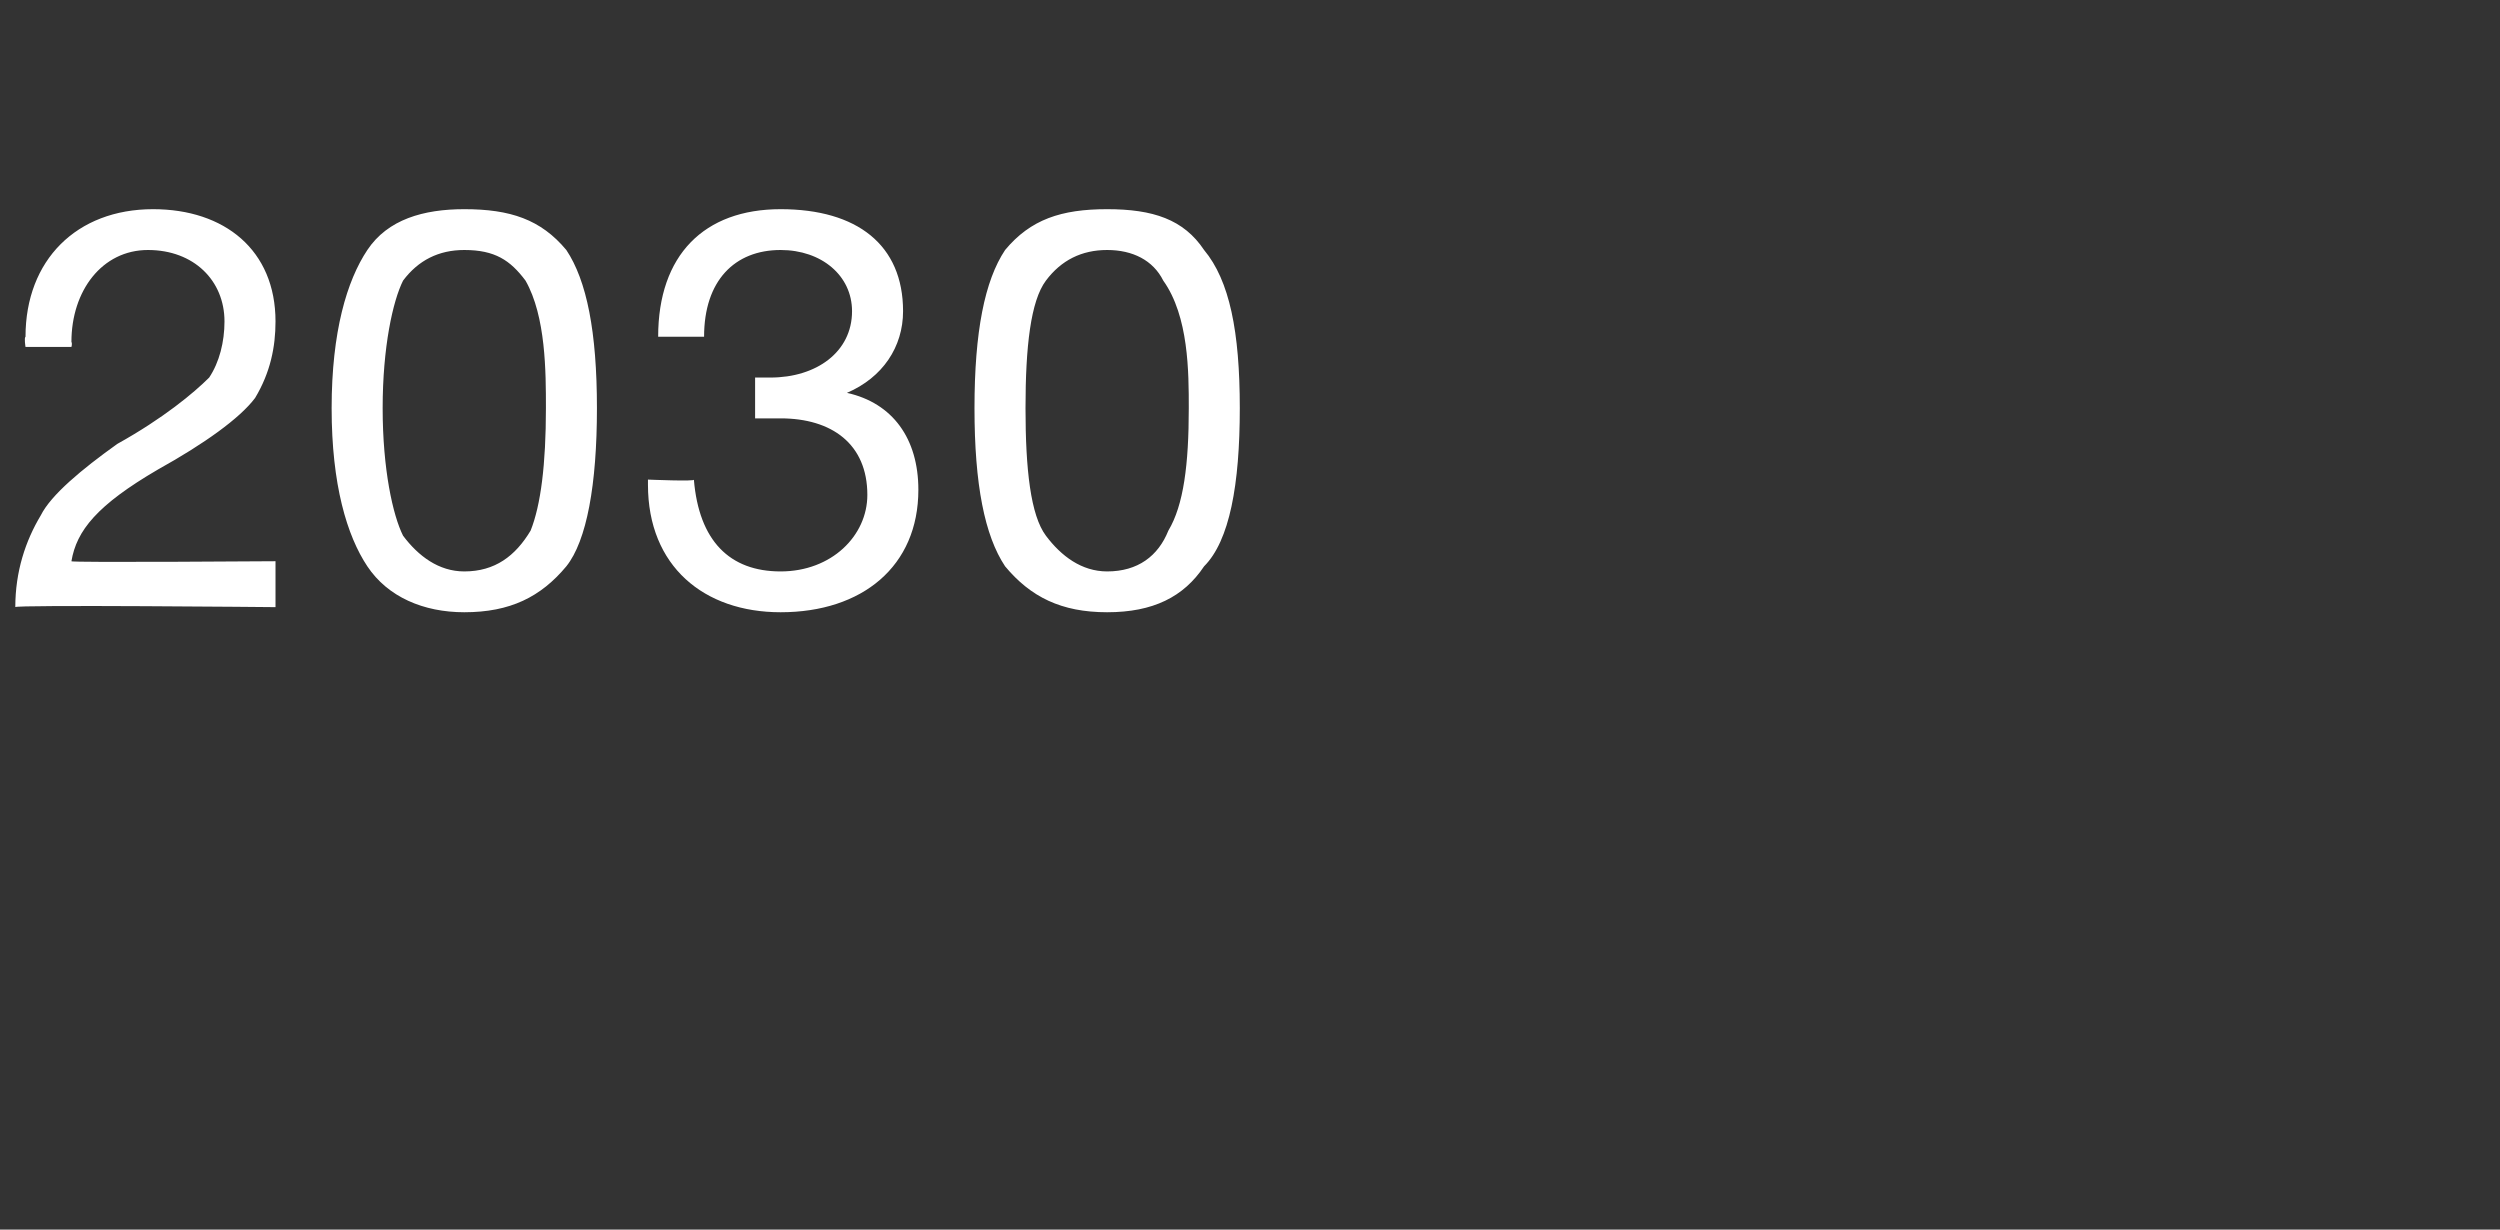 <?xml version="1.0" standalone="no"?><!DOCTYPE svg PUBLIC "-//W3C//DTD SVG 1.1//EN" "http://www.w3.org/Graphics/SVG/1.1/DTD/svg11.dtd"><svg xmlns="http://www.w3.org/2000/svg" version="1.1" width="49px" height="24.1px" viewBox="0 -4 49 24.1" style="top:-4px"><rect x="0" y="-4" width="49" height="24.1" fill="#333333" stroke="none"/>  <desc>2030</desc>  <defs/>  <g id="Polygon167274">    <path d="M 5.4 2.3 C 5.4 2.8 5.3 3.3 5 3.8 C 4.7 4.2 4 4.7 3.1 5.2 C 1.9 5.9 1.5 6.4 1.4 7 C 1.35 7.03 5.4 7 5.4 7 L 5.4 7.9 C 5.4 7.9 0.26 7.85 0.3 7.9 C 0.3 7.2 0.5 6.6 0.8 6.1 C 1 5.7 1.6 5.2 2.3 4.7 C 3.2 4.2 3.8 3.7 4.1 3.4 C 4.3 3.1 4.4 2.7 4.4 2.3 C 4.4 1.5 3.8 0.9 2.9 0.9 C 2 0.9 1.4 1.7 1.4 2.7 C 1.42 2.74 1.4 2.8 1.4 2.8 L 0.5 2.8 C 0.5 2.8 0.47 2.62 0.5 2.6 C 0.5 1.1 1.5 0.1 3 0.1 C 4.4 0.1 5.4 0.9 5.4 2.3 Z M 11.1 0.9 C 11.5 1.5 11.7 2.5 11.7 4 C 11.7 5.5 11.5 6.6 11.1 7.1 C 10.6 7.7 10 8 9.1 8 C 8.3 8 7.6 7.7 7.2 7.1 C 6.8 6.5 6.5 5.5 6.5 4 C 6.5 2.5 6.8 1.5 7.2 0.9 C 7.6 0.3 8.3 0.1 9.1 0.1 C 10 0.1 10.6 0.3 11.1 0.9 Z M 7.9 6.5 C 8.2 6.9 8.6 7.2 9.1 7.2 C 9.7 7.2 10.1 6.9 10.4 6.4 C 10.6 5.9 10.7 5.1 10.7 4 C 10.7 3.3 10.7 2.2 10.3 1.5 C 10 1.1 9.7 0.9 9.1 0.9 C 8.6 0.9 8.2 1.1 7.9 1.5 C 7.7 1.9 7.5 2.8 7.5 4 C 7.5 5.2 7.7 6.1 7.9 6.5 Z M 17.7 2.1 C 17.7 2.8 17.3 3.4 16.6 3.7 C 16.6 3.7 16.6 3.7 16.6 3.7 C 17.5 3.9 18 4.6 18 5.6 C 18 7.1 16.9 8 15.3 8 C 13.8 8 12.7 7.1 12.7 5.5 C 12.7 5.48 12.7 5.4 12.7 5.4 C 12.7 5.4 13.65 5.44 13.6 5.4 C 13.7 6.6 14.3 7.2 15.3 7.2 C 16.3 7.2 17 6.5 17 5.7 C 17 4.7 16.3 4.2 15.3 4.2 C 15.1 4.2 15 4.2 14.8 4.2 C 14.8 4.2 14.8 3.4 14.8 3.4 C 14.9 3.4 15 3.4 15.1 3.4 C 16 3.4 16.7 2.9 16.7 2.1 C 16.7 1.4 16.1 0.9 15.3 0.9 C 14.4 0.9 13.8 1.5 13.8 2.6 C 13.8 2.6 12.9 2.6 12.9 2.6 C 12.9 1 13.8 0.1 15.3 0.1 C 16.8 0.1 17.7 0.8 17.7 2.1 Z M 23.6 0.9 C 24.1 1.5 24.3 2.5 24.3 4 C 24.3 5.5 24.1 6.6 23.6 7.1 C 23.2 7.7 22.6 8 21.7 8 C 20.8 8 20.2 7.7 19.7 7.1 C 19.3 6.5 19.1 5.5 19.1 4 C 19.1 2.5 19.3 1.5 19.7 0.9 C 20.2 0.3 20.8 0.1 21.7 0.1 C 22.6 0.1 23.2 0.3 23.6 0.9 Z M 20.5 6.5 C 20.8 6.9 21.2 7.2 21.7 7.2 C 22.3 7.2 22.7 6.9 22.9 6.4 C 23.2 5.9 23.3 5.1 23.3 4 C 23.3 3.3 23.3 2.2 22.8 1.5 C 22.6 1.1 22.2 0.9 21.7 0.9 C 21.2 0.9 20.8 1.1 20.5 1.5 C 20.2 1.9 20.1 2.8 20.1 4 C 20.1 5.2 20.2 6.1 20.5 6.5 Z " stroke="none" fill="#fff"/>  </g></svg>